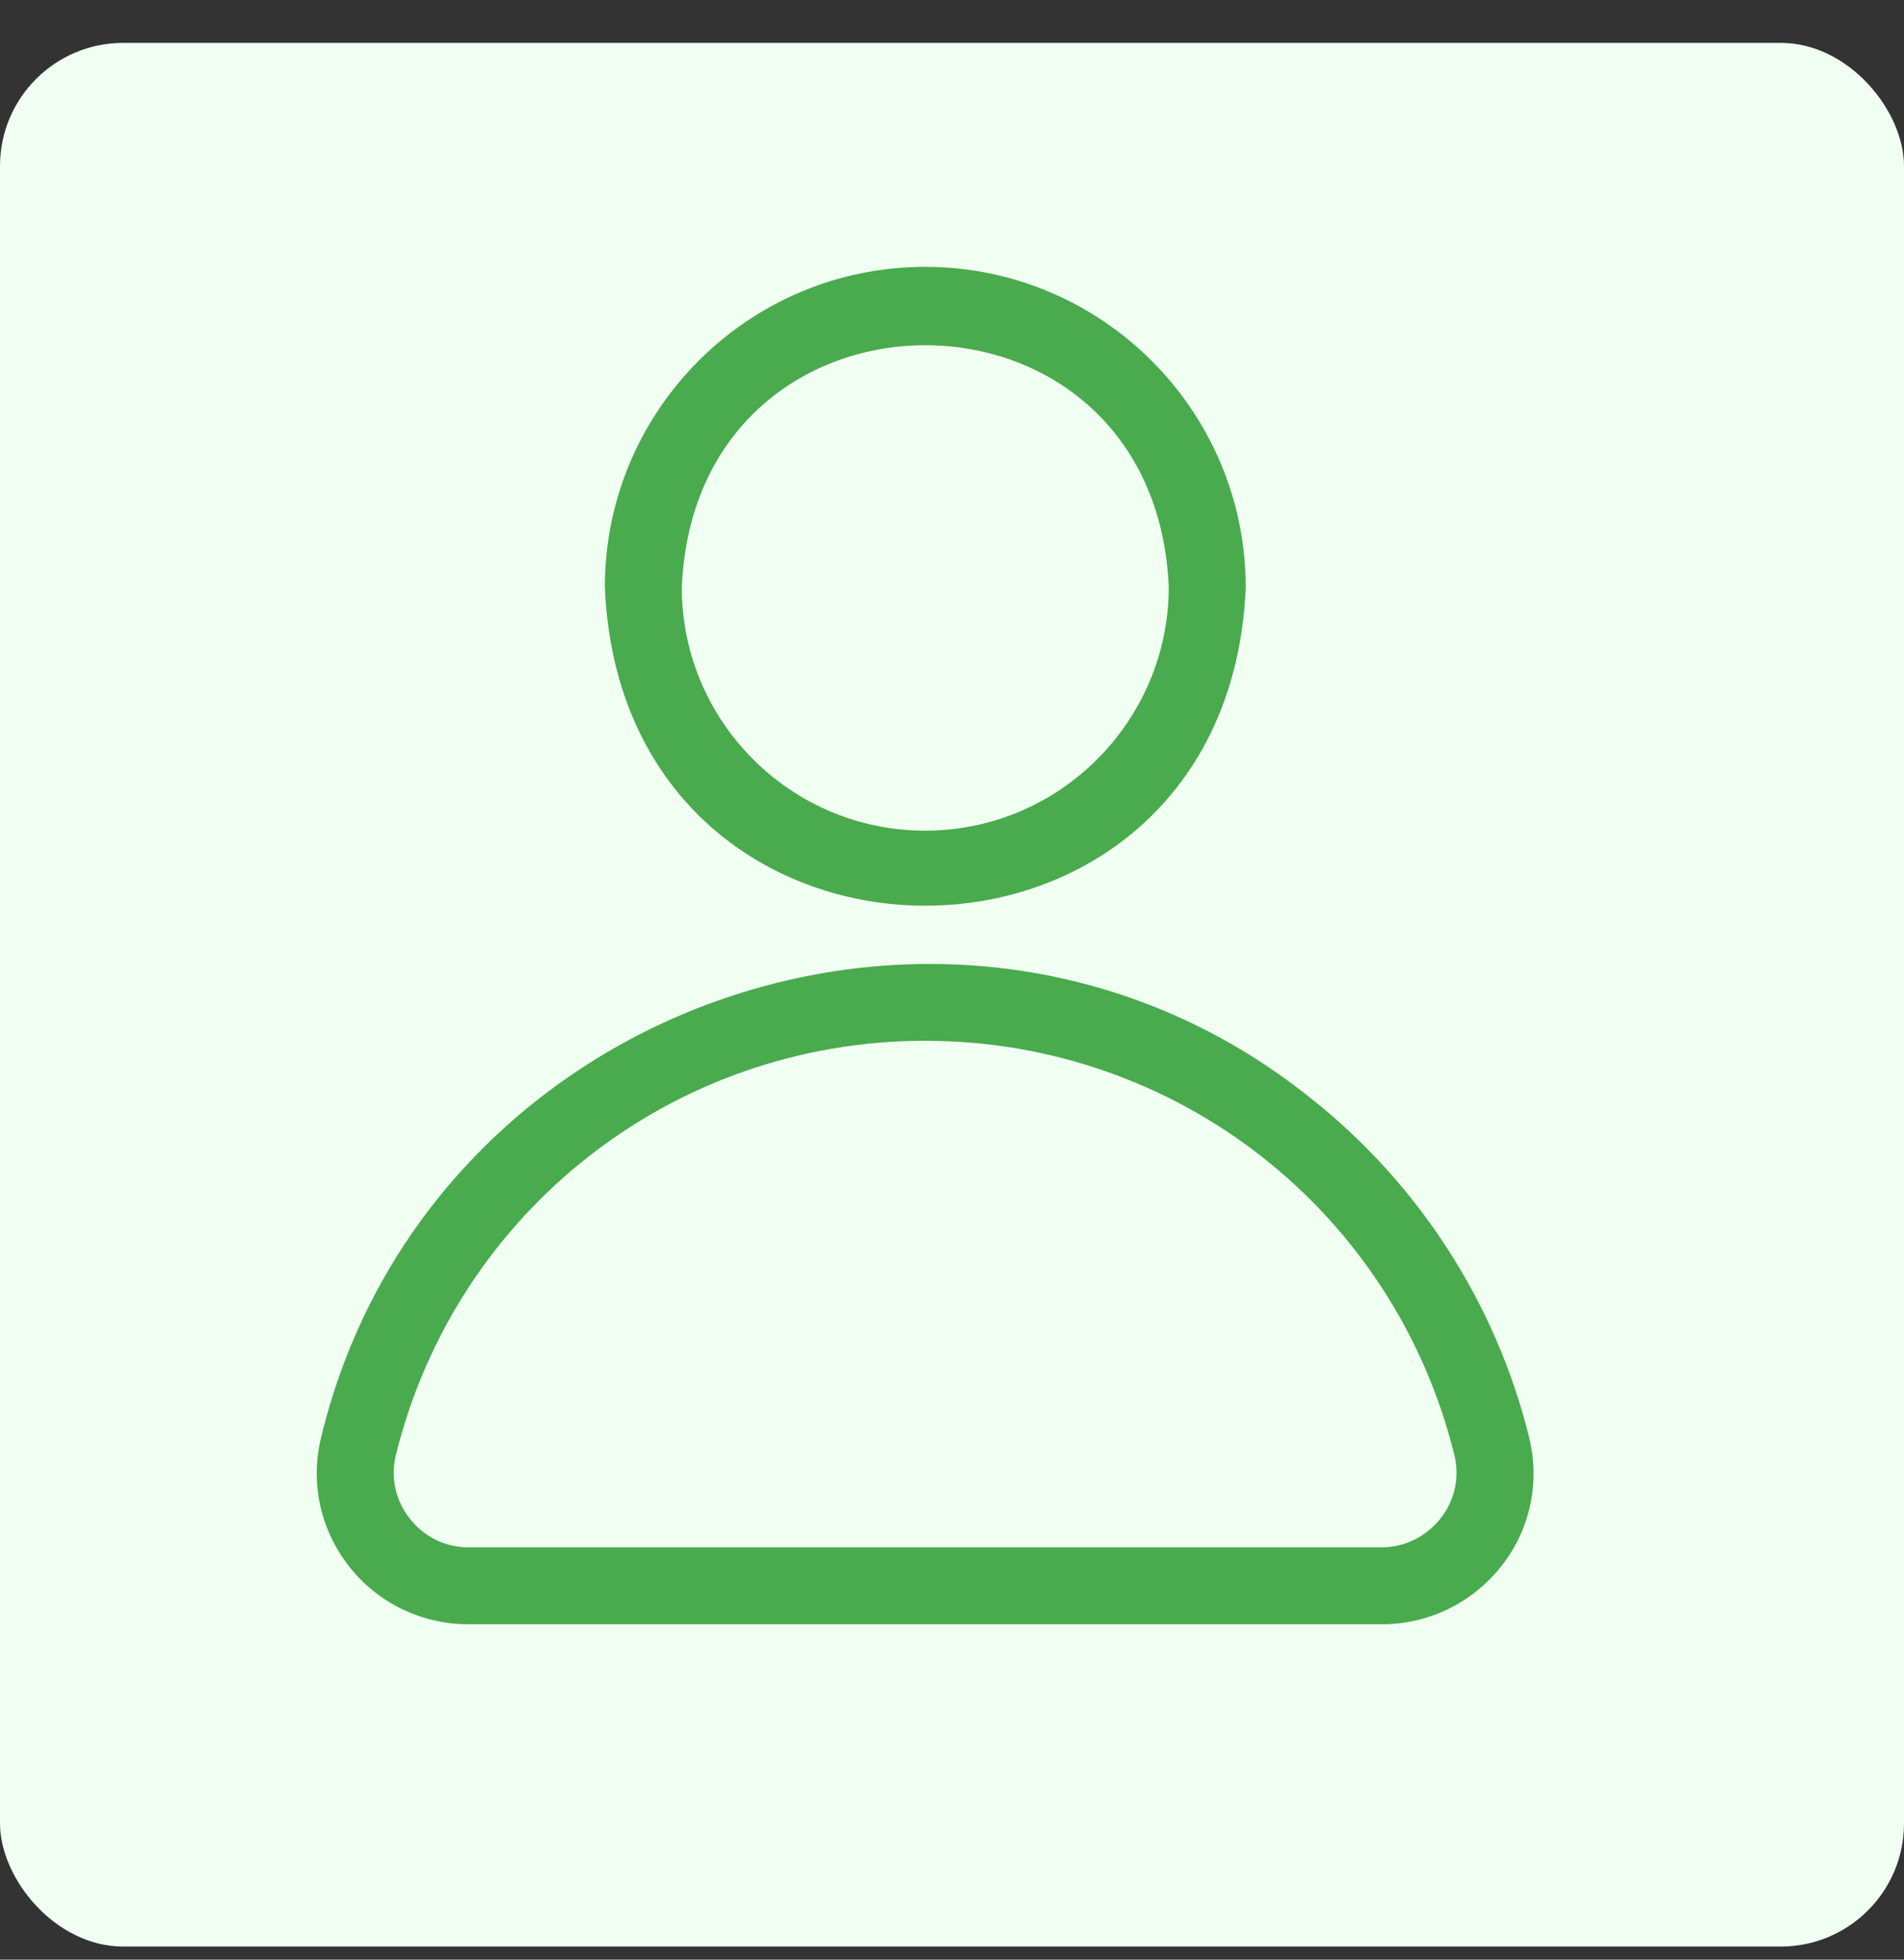 <svg width="34" height="35" viewBox="0 0 34 35" fill="none" xmlns="http://www.w3.org/2000/svg">
<rect x="0" y="0" width="34" height="35" fill="#333333" stroke="none"/>
<rect y="0.766" width="34" height="34" rx="2.2" fill="#F1FFF2"/>
<path d="M16.52 4.766C13.365 4.766 10.801 7.33 10.801 10.485C11.117 18.073 21.93 18.073 22.246 10.485C22.239 7.33 19.675 4.766 16.52 4.766ZM16.52 14.836C14.121 14.836 12.175 12.884 12.175 10.492C12.416 4.724 20.63 4.724 20.871 10.492C20.864 12.884 18.919 14.836 16.52 14.836Z" fill="#49AB4D"/>
<path d="M5.735 25.669C5.535 26.481 5.721 27.319 6.23 27.972C6.745 28.632 7.529 29.01 8.367 29.01H24.673C25.511 29.01 26.288 28.632 26.81 27.972C27.326 27.319 27.505 26.474 27.305 25.669C26.721 23.298 25.346 21.153 23.422 19.627C17.159 14.582 7.618 17.867 5.735 25.669ZM16.52 18.589C21.016 18.589 24.9 21.635 25.972 25.993C26.068 26.384 25.979 26.797 25.724 27.12C25.47 27.443 25.085 27.636 24.673 27.636H8.368C7.955 27.636 7.57 27.45 7.316 27.12C7.061 26.797 6.972 26.384 7.068 25.993C8.141 21.634 12.025 18.589 16.52 18.589Z" fill="#49AB4D"/>
</svg>
